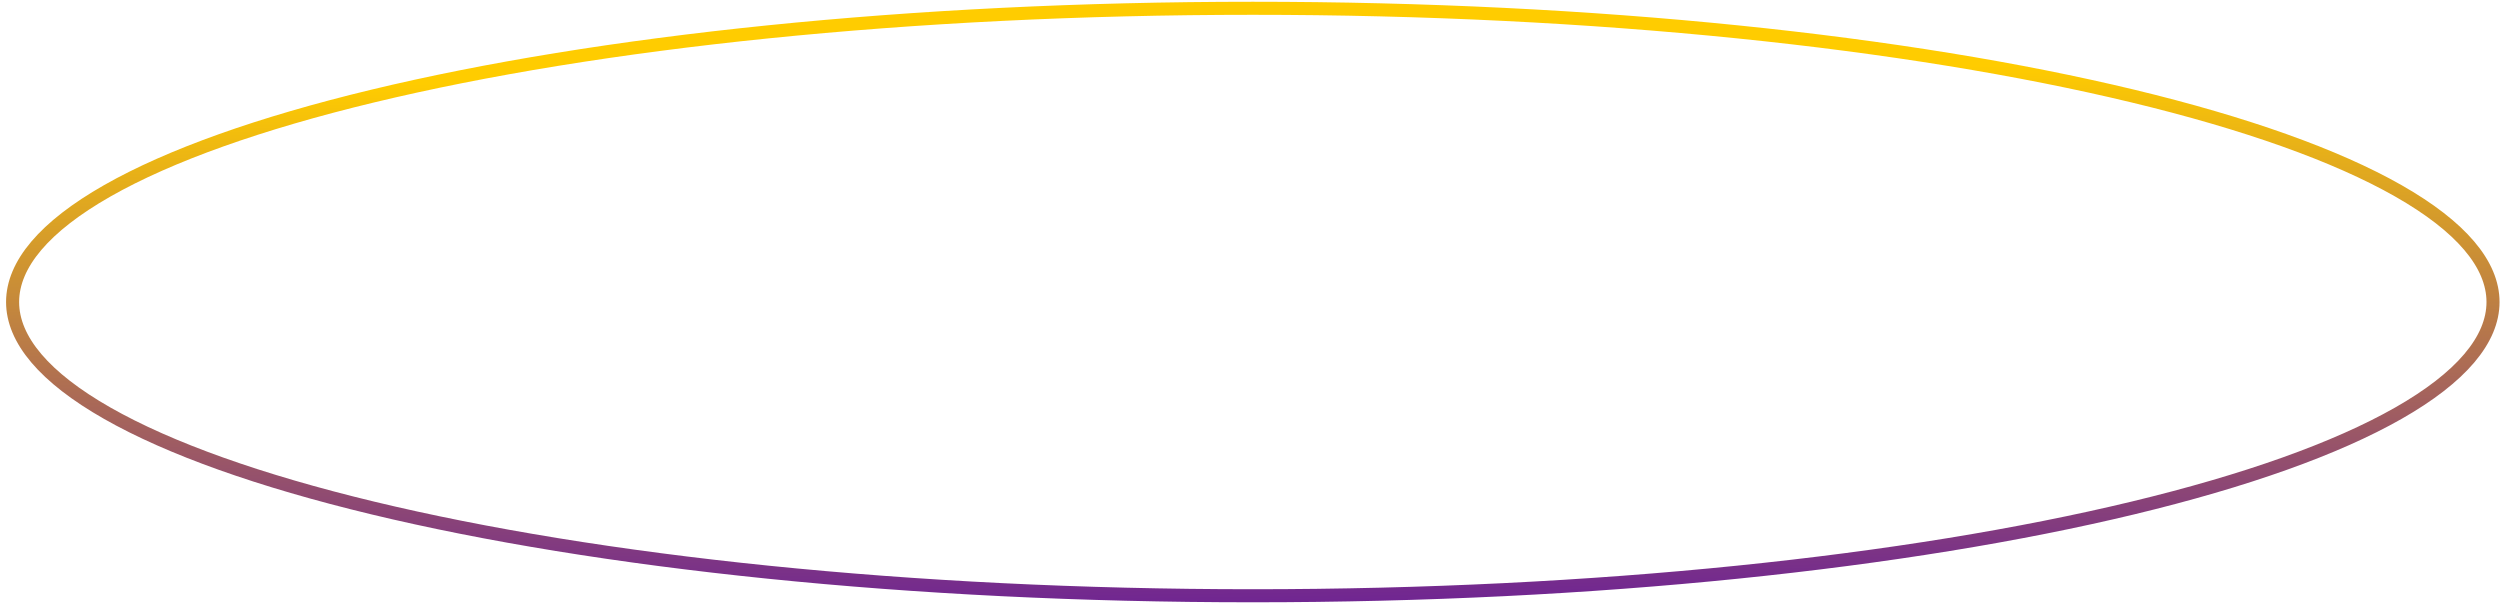 <?xml version="1.0" encoding="UTF-8"?> <svg xmlns="http://www.w3.org/2000/svg" width="383" height="93" viewBox="0 0 383 93" fill="none"> <path d="M381.93 46.27C381.93 52.031 377.051 57.825 367.425 63.306C357.877 68.743 343.994 73.672 326.753 77.824C292.286 86.125 244.618 91.27 191.93 91.27C139.241 91.27 91.574 86.125 57.106 77.824C39.865 73.672 25.982 68.743 16.434 63.306C6.808 57.825 1.93 52.031 1.93 46.27C1.93 40.509 6.808 34.714 16.434 29.233C25.982 23.797 39.865 18.867 57.106 14.715C91.574 6.414 139.241 1.27 191.93 1.27C244.618 1.27 292.286 6.414 326.753 14.715C343.994 18.867 357.877 23.797 367.425 29.233C377.051 34.714 381.93 40.509 381.93 46.27Z" stroke="url(#paint0_linear)" stroke-width="2"></path> <defs> <linearGradient id="paint0_linear" x1="160.53" y1="105.115" x2="159.444" y2="11.67" gradientUnits="userSpaceOnUse"> <stop stop-color="#5A0CA8"></stop> <stop offset="1" stop-color="#FFCC00"></stop> </linearGradient> </defs> </svg> 